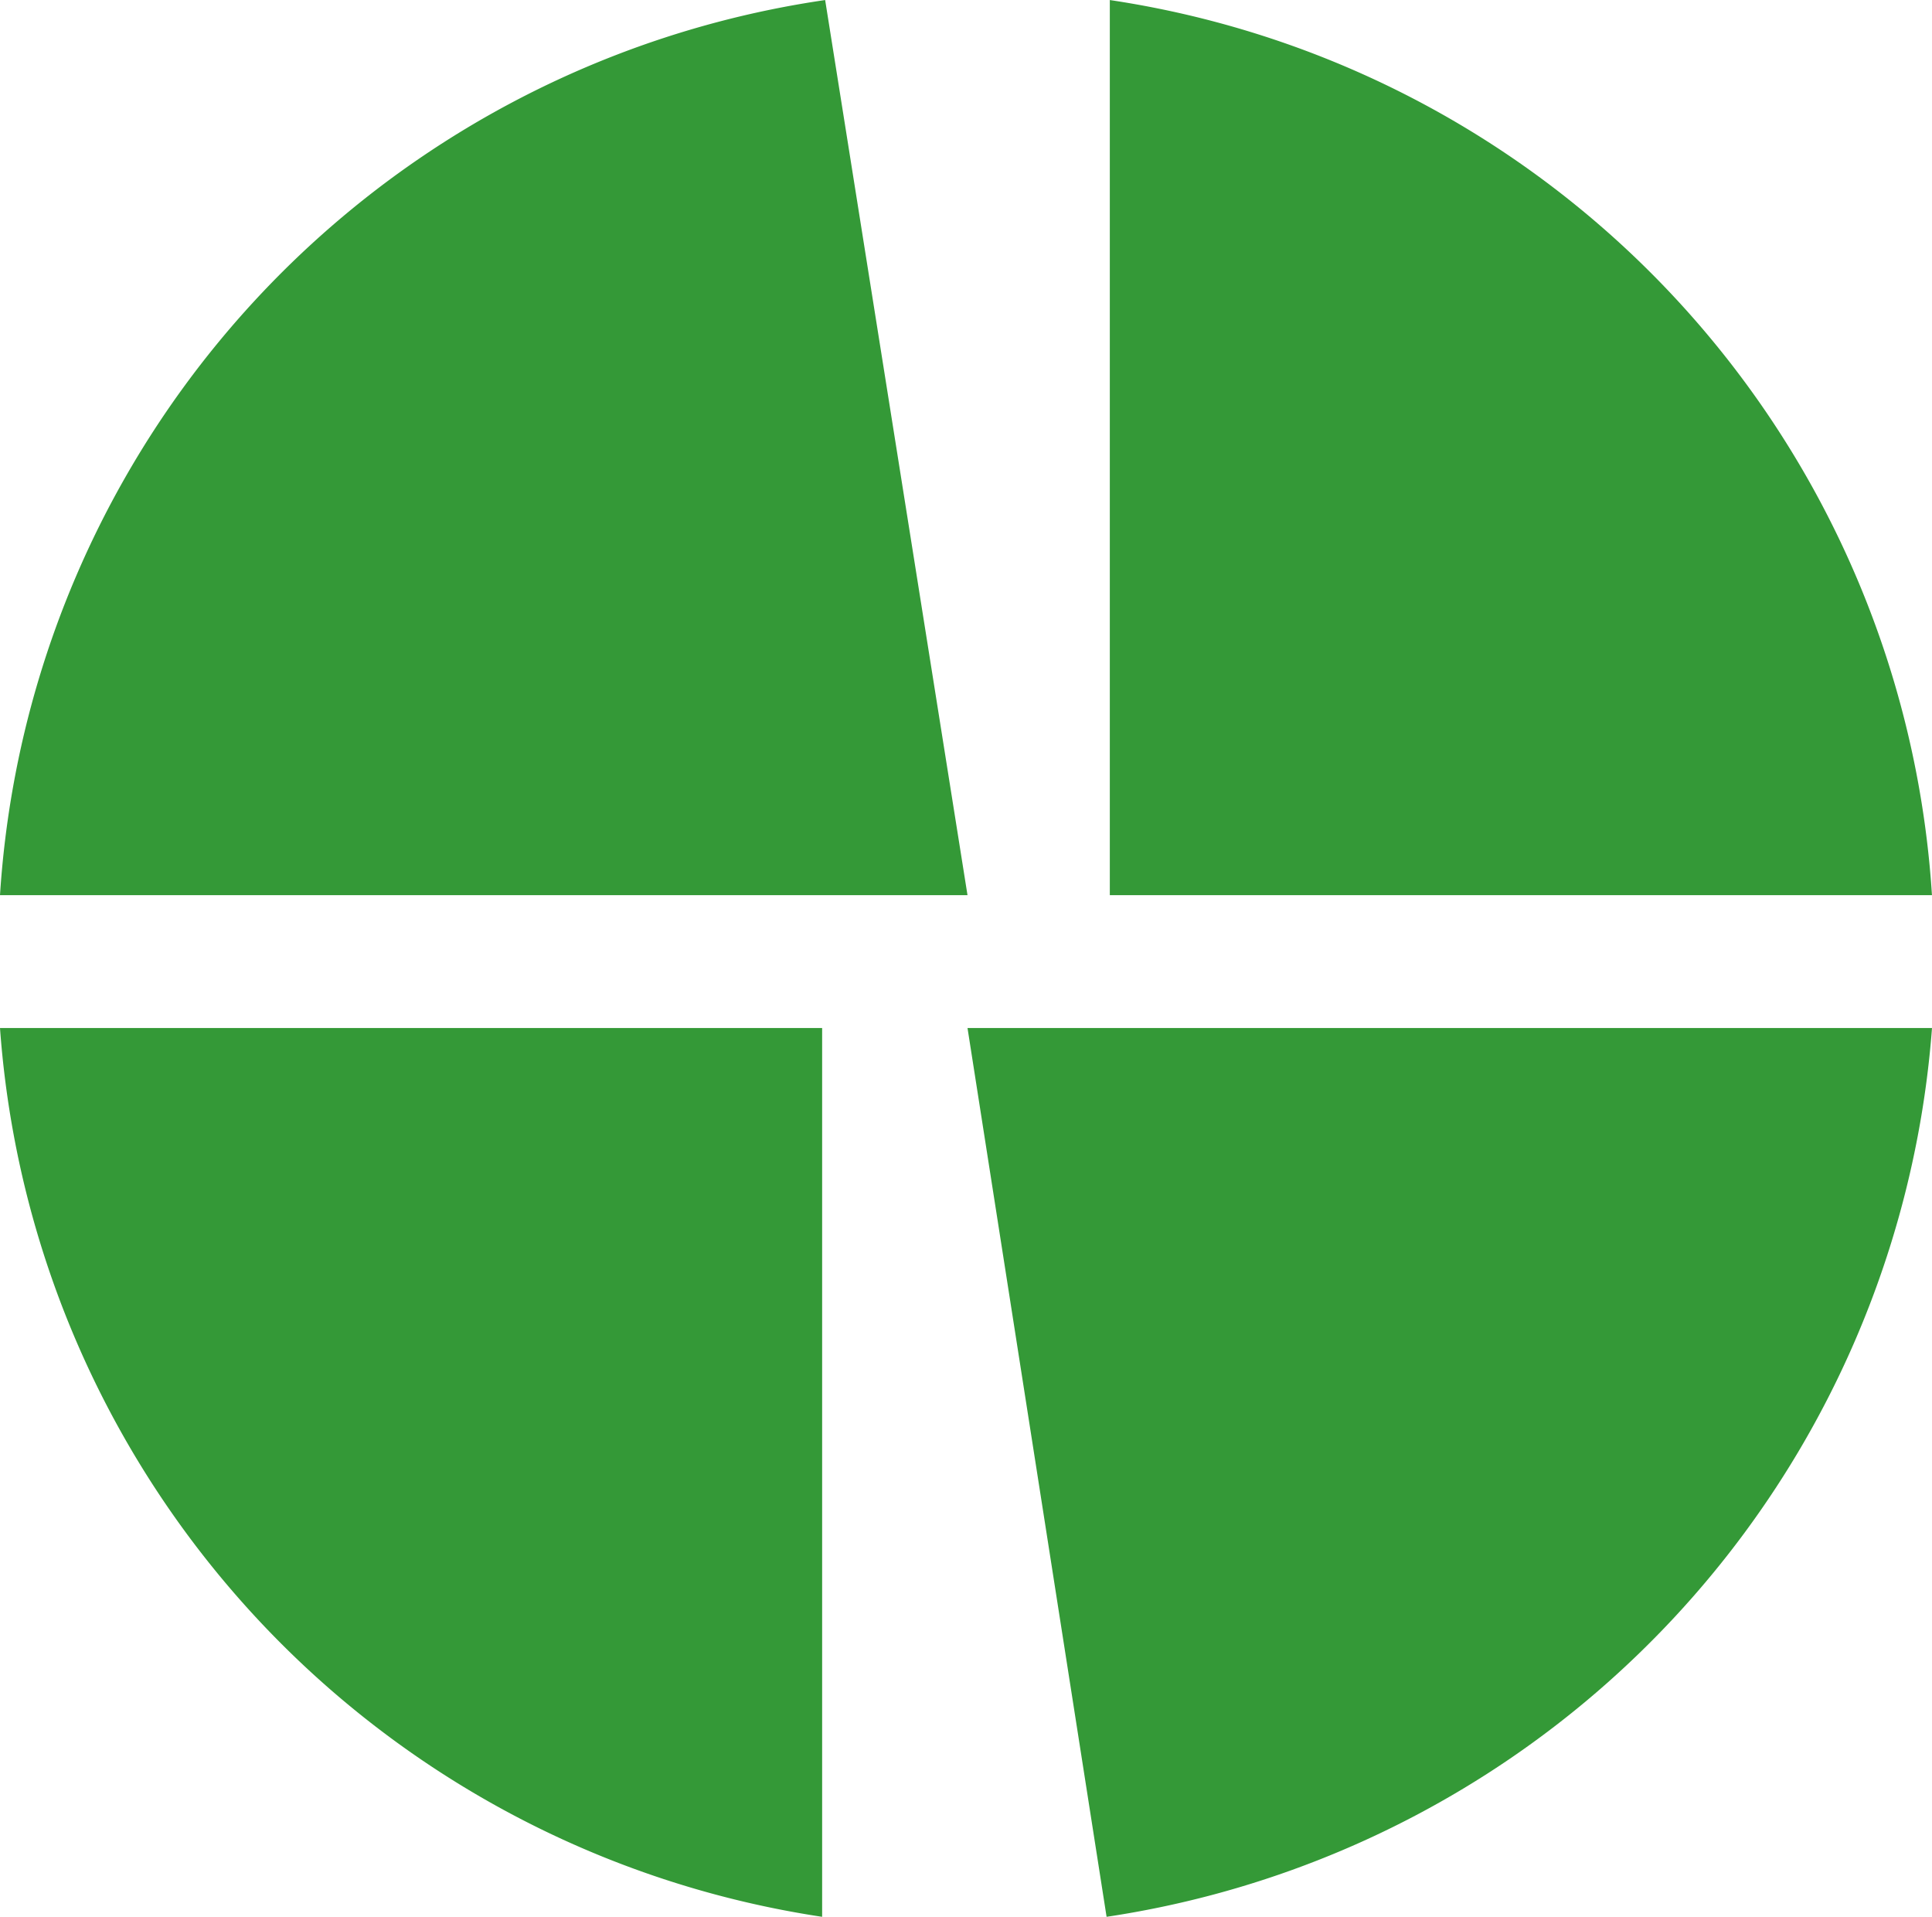 <svg xmlns="http://www.w3.org/2000/svg" viewBox="-19300.074 385.646 44.217 43.858">
  <defs>
    <style>
      .cls-1 {
        fill: #349937;
      }
    </style>
  </defs>
  <g id="Group_935" data-name="Group 935" transform="translate(-19300.076 385.648)">
    <path id="Union_35" data-name="Union 35" class="cls-1" d="M19322.221-362.128h22.074a22.255,22.255,0,0,1-18.891,20.337Zm-22.143,0h18.816v20.337A22.178,22.178,0,0,1,19300.078-362.128Zm25.4-3.039v-20.482a22.128,22.128,0,0,1,18.816,20.482Zm-25.4,0a22.124,22.124,0,0,1,18.885-20.482l3.258,20.482Z" transform="translate(-19300.076 385.648)"/>
  </g>
</svg>

